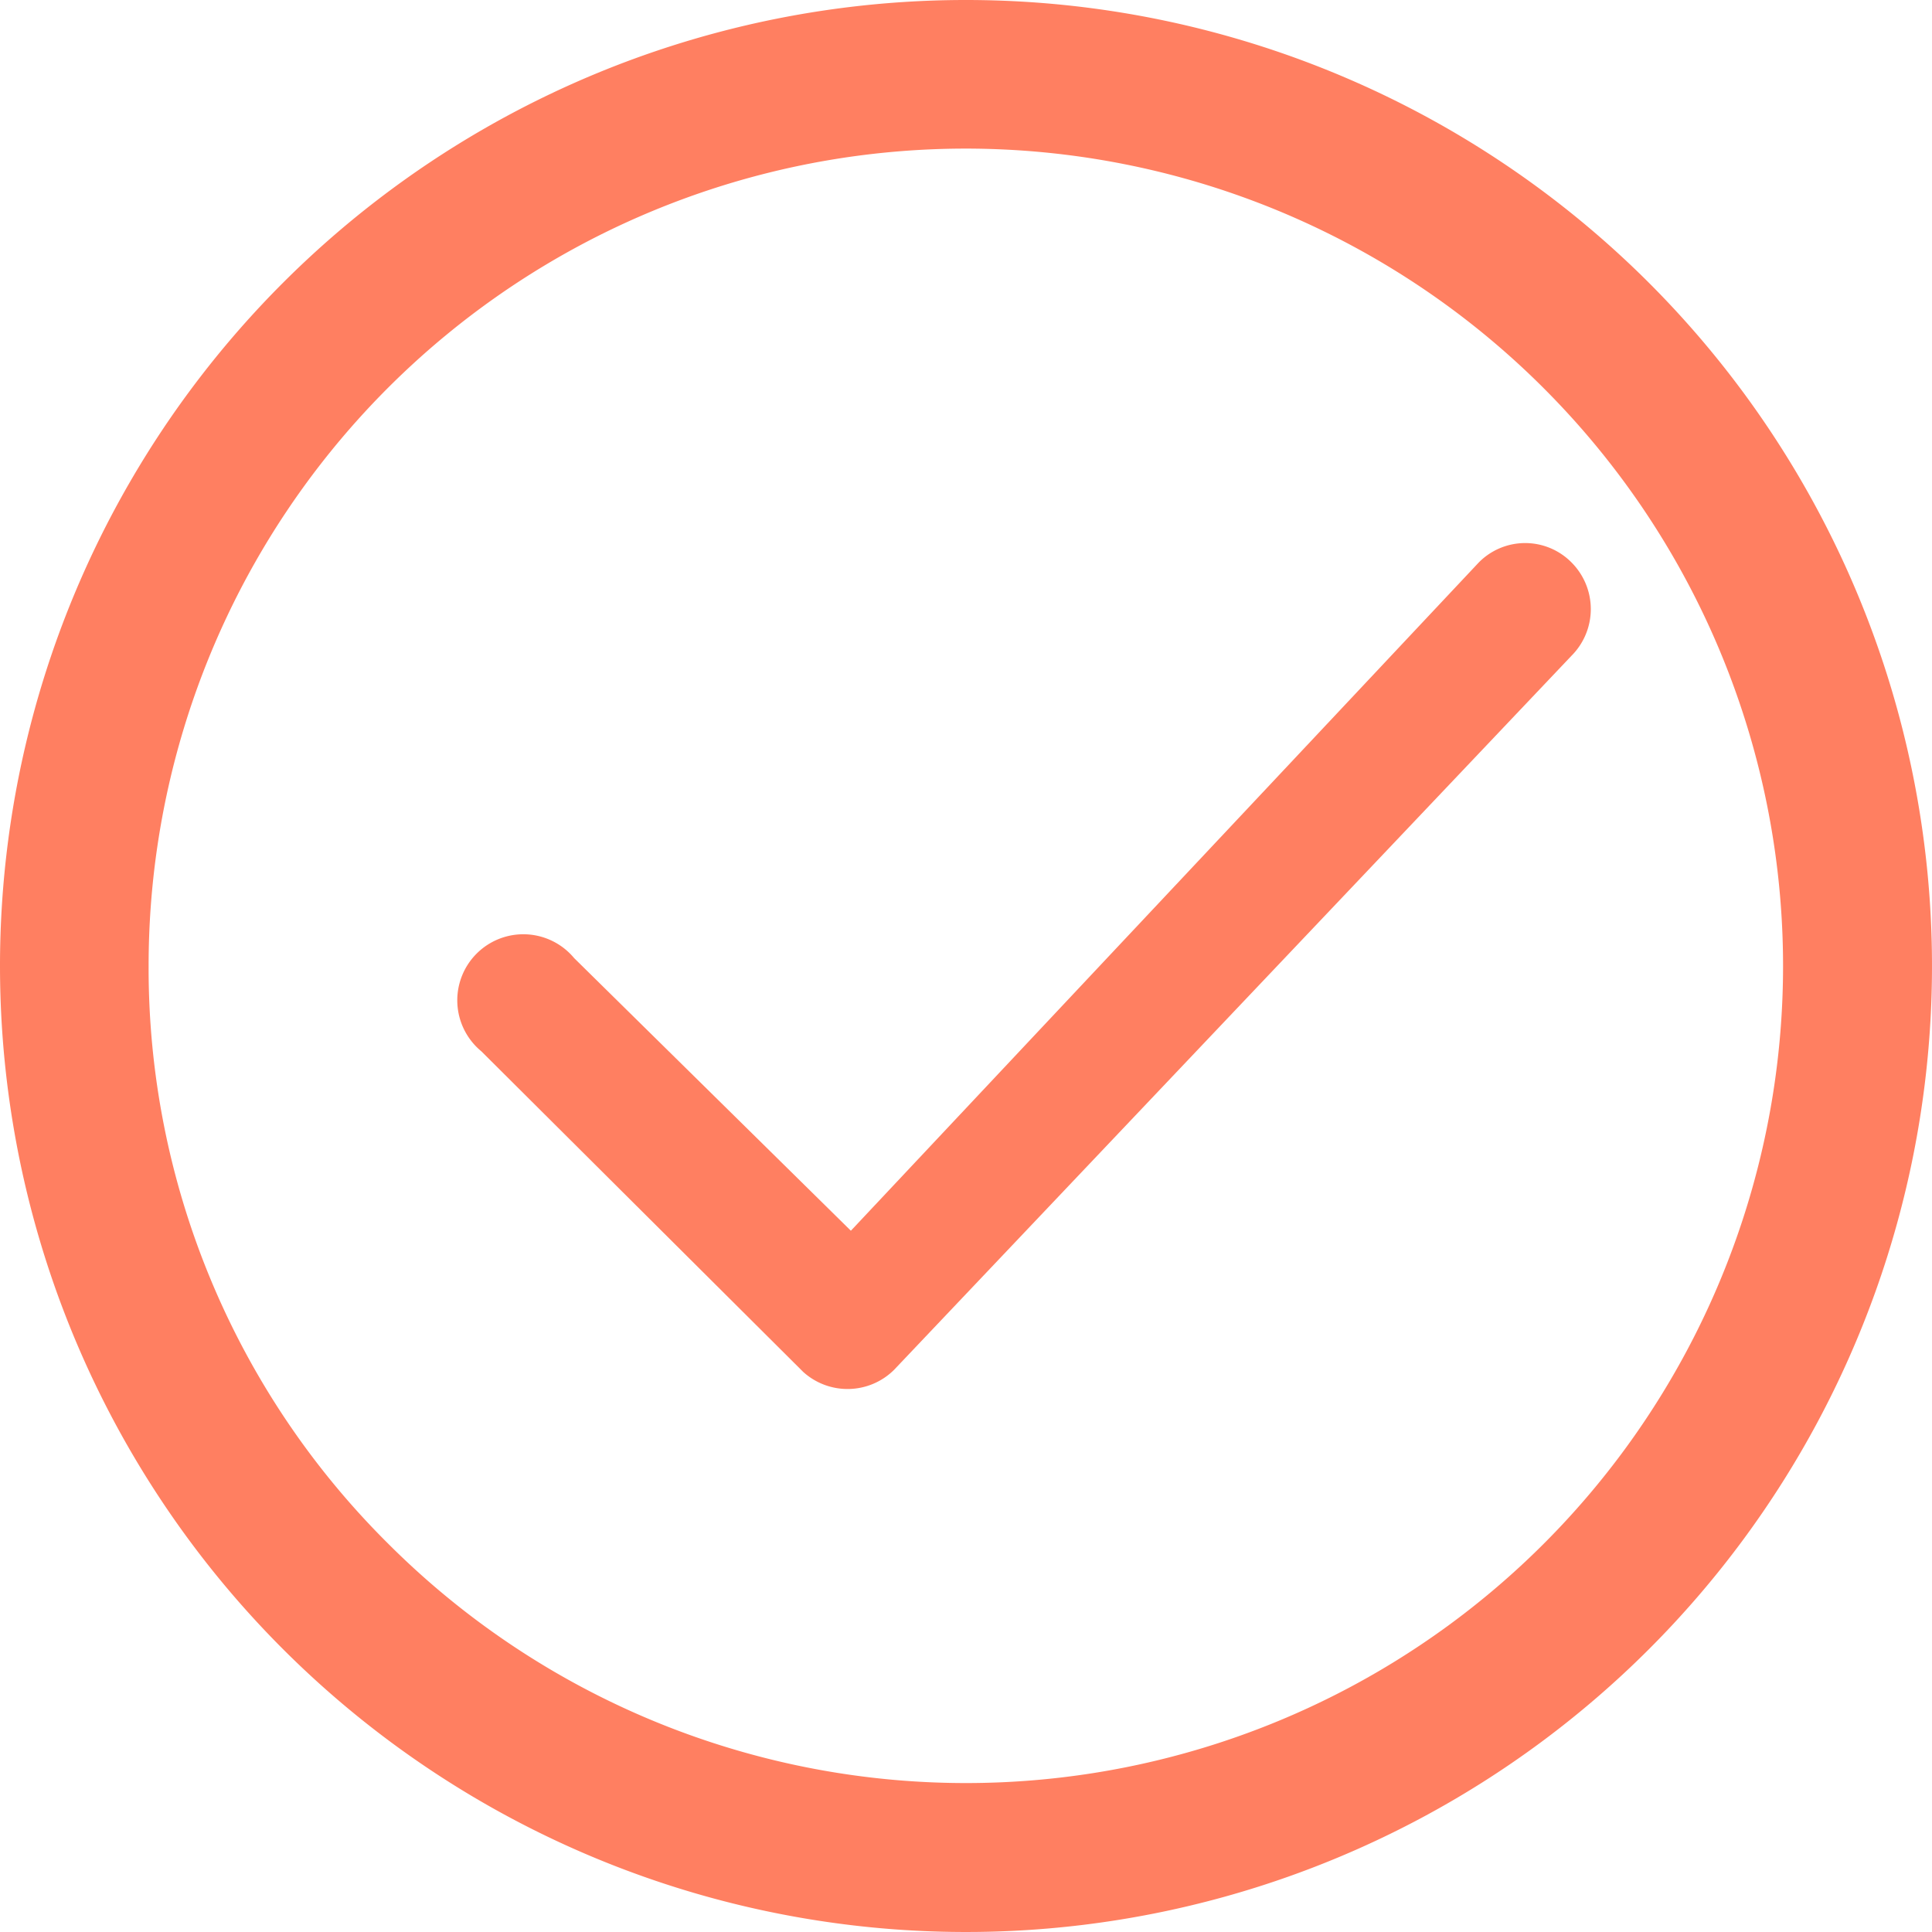<svg xmlns="http://www.w3.org/2000/svg" width="29.25" height="29.25" viewBox="0 0 29.25 29.25">
  <g id="Icon_ionic-ios-arrow-dropright" data-name="Icon ionic-ios-arrow-dropright" transform="translate(-3.375 -3.375)">
    <path id="Path_212" data-name="Path 212" d="M6.7,3.042a1,1,0,0,1,1.411,0L18.924,13.3a1,1,0,0,1,.031,1.374L14.1,19.548a1,1,0,1,1-1.411-1.405l4.128-4.19L6.7,4.447A.986.986,0,0,1,6.7,3.042Z" transform="translate(30.21 5.191) rotate(90)" fill="#ff7f61"/>
    <path id="Path_213" data-name="Path 213" d="M3.375,18A14.625,14.625,0,1,0,18,3.375,14.623,14.623,0,0,0,3.375,18Zm2.25,0A12.37,12.37,0,0,1,26.747,9.253,12.37,12.37,0,1,1,9.253,26.747,12.269,12.269,0,0,1,5.625,18Z" fill="#ff7f61"/>
  </g>
</svg>
